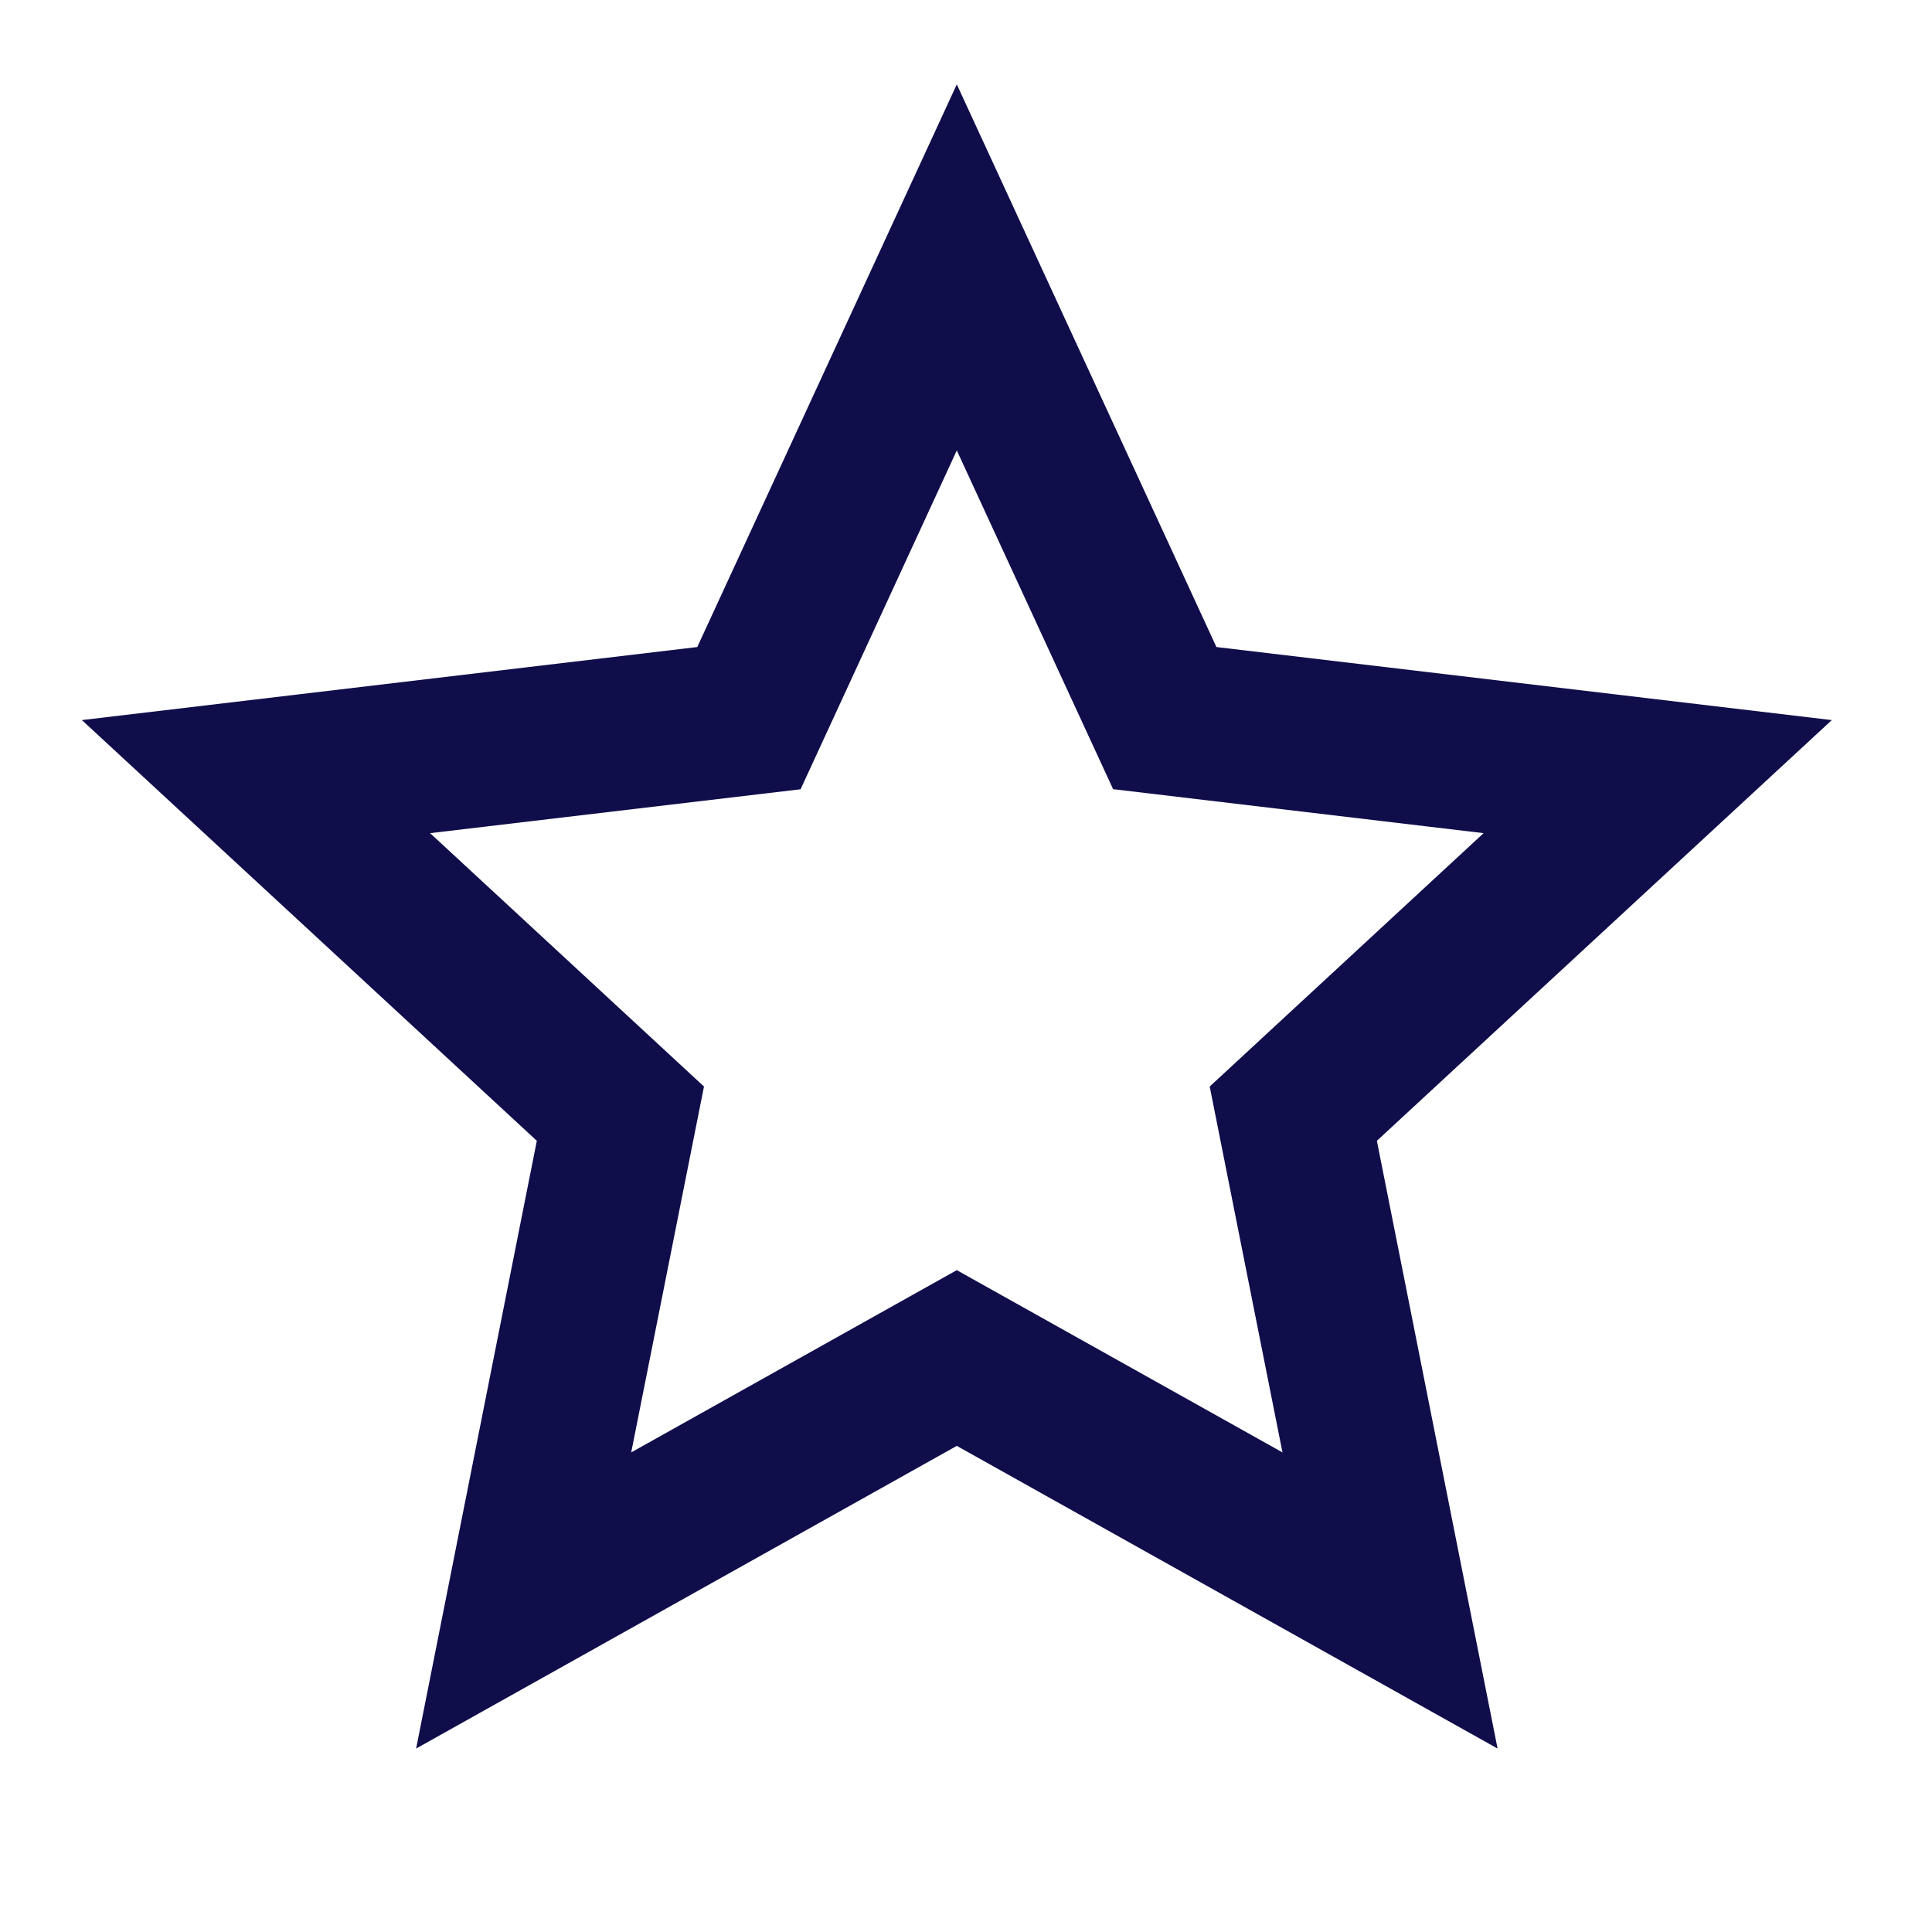 <svg width="21" height="21" viewBox="0 0 21 21" fill="none" xmlns="http://www.w3.org/2000/svg">
<g clip-path="url(#clip0_3141_3793)">
<path d="M10.4 15.716L4.523 19.006L5.835 12.4L0.89 7.827L7.579 7.033L10.4 0.917L13.222 7.033L19.911 7.827L14.966 12.4L16.278 19.006L10.4 15.716ZM10.4 13.806L13.94 15.787L13.149 11.81L16.126 9.056L12.099 8.578L10.4 4.896L8.702 8.579L4.675 9.056L7.652 11.81L6.861 15.787L10.4 13.806Z" fill="#100D4B"/>
</g>
<defs>
<clipPath id="clip0_3141_3793">
<rect width="20" height="20" fill="white" transform="translate(0.4 0.5)"/>
</clipPath>
</defs>
</svg>
